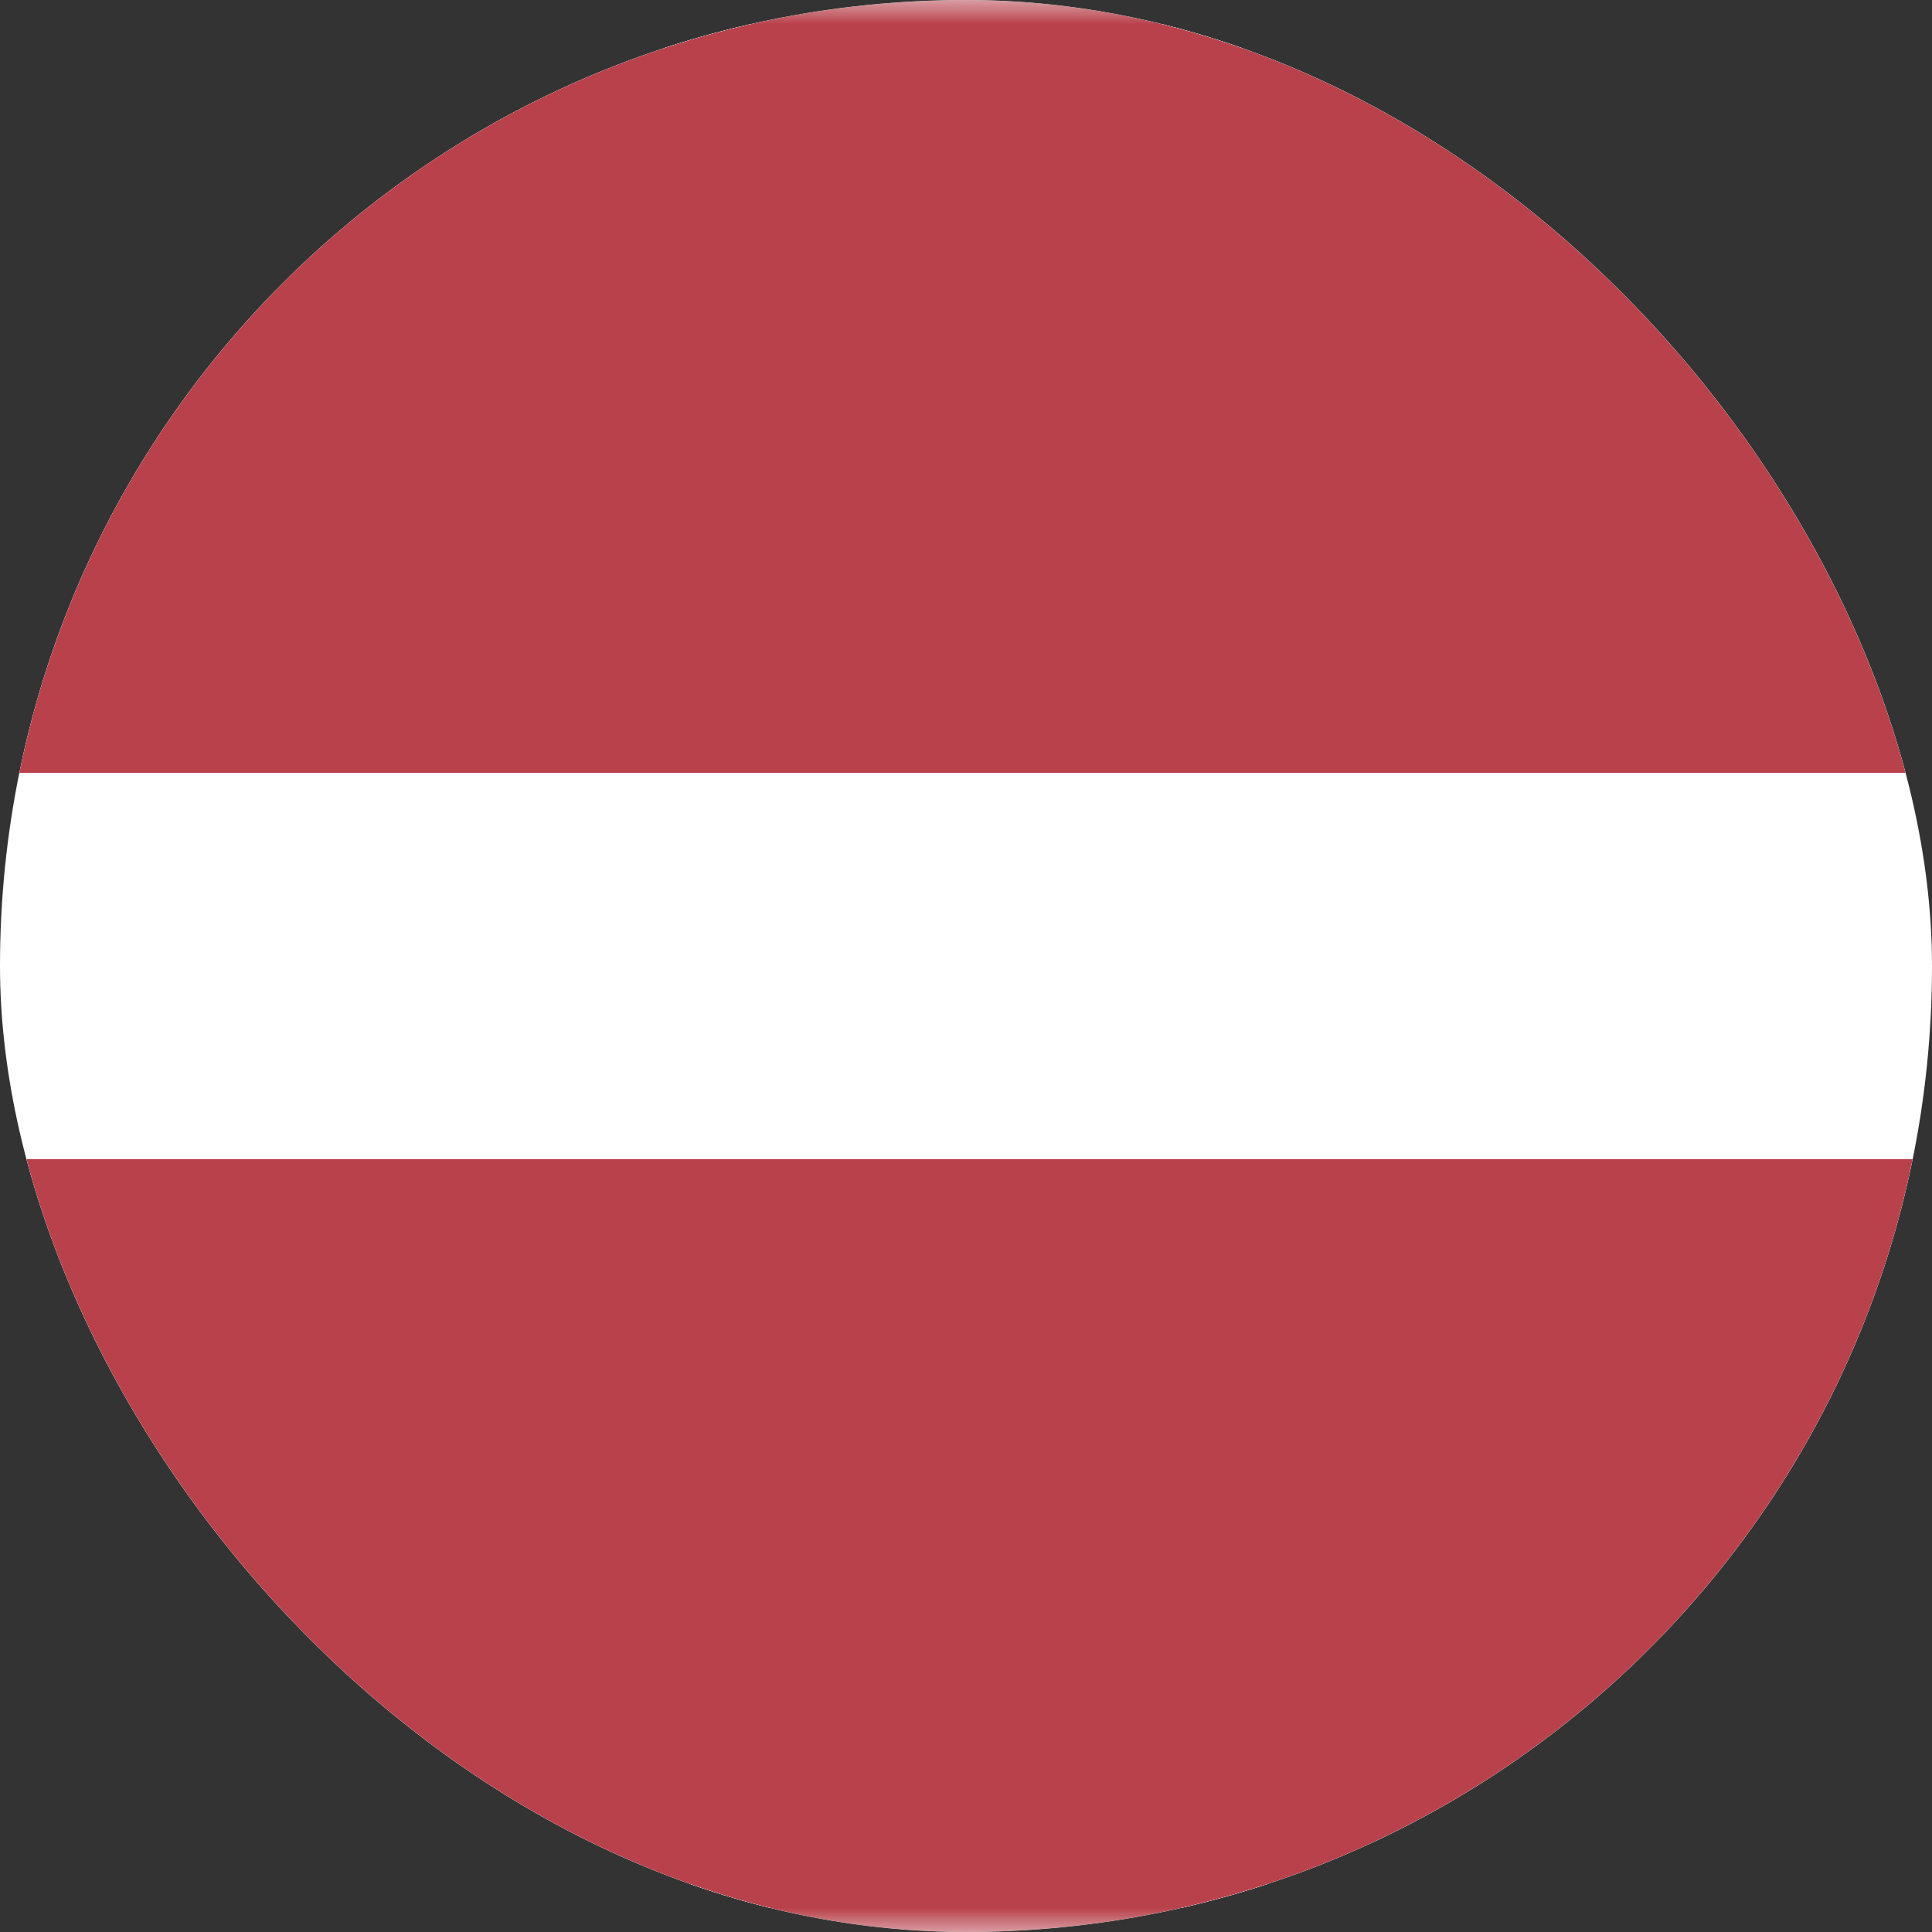 <svg width="40" height="40" viewBox="0 0 40 40" fill="none" xmlns="http://www.w3.org/2000/svg">
<rect x="0" y="0" width="40" height="40" fill="#333333" stroke="none"/>
<g clip-path="url(#clip0_3920_21055)">
<rect x="-7.5" y="0.5" width="55" height="39" rx="3.5" fill="white" stroke="#F5F5F5"/>
<mask id="mask0_3920_21055" style="mask-type:luminance" maskUnits="userSpaceOnUse" x="-8" y="0" width="56" height="40">
<rect x="-7.5" y="0.5" width="55" height="39" rx="3.5" fill="white" stroke="white"/>
</mask>
<g mask="url(#mask0_3920_21055)">
<path fill-rule="evenodd" clip-rule="evenodd" d="M-8 16H48V0H-8V16Z" fill="#B9414B"/>
<path fill-rule="evenodd" clip-rule="evenodd" d="M-8 40H48V24H-8V40Z" fill="#B9414B"/>
</g>
</g>
<defs>
<clipPath id="clip0_3920_21055">
<rect width="40" height="40" rx="20" fill="white"/>
</clipPath>
</defs>
</svg>
